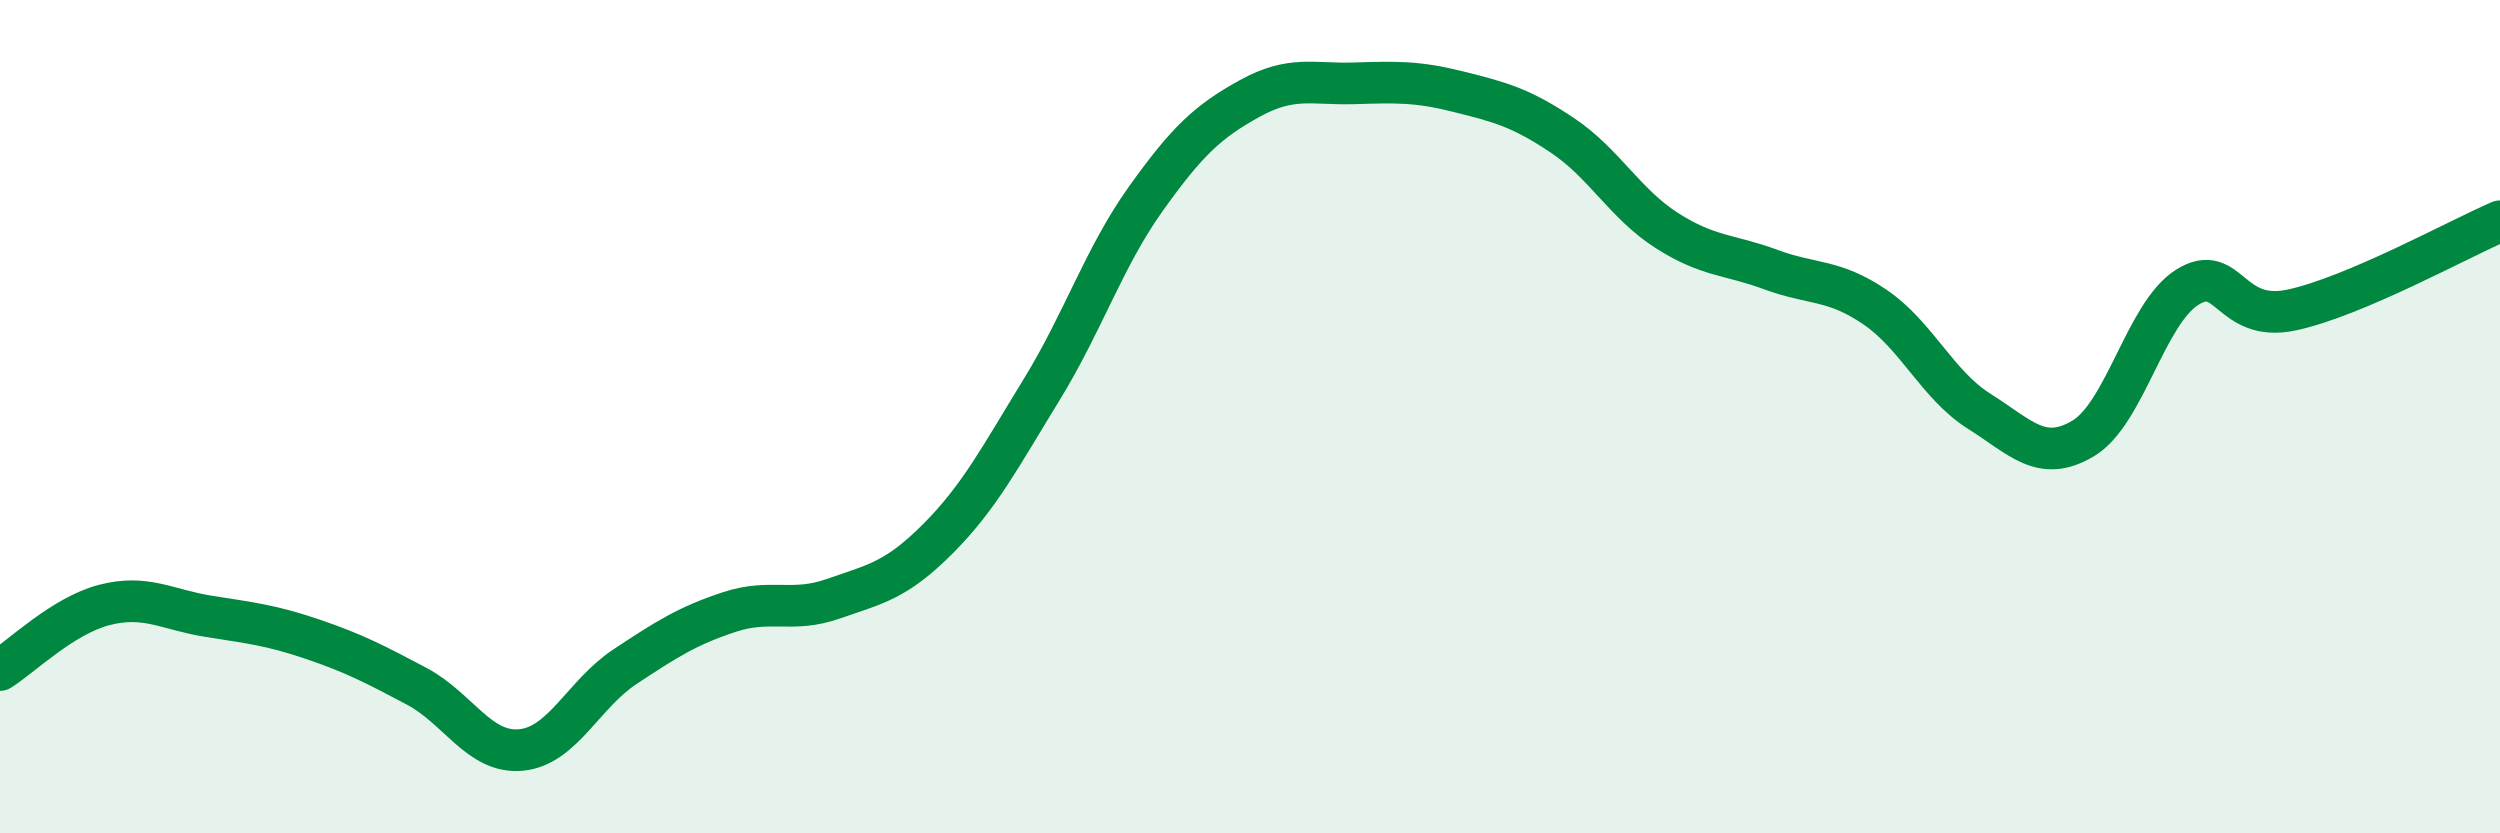 
    <svg width="60" height="20" viewBox="0 0 60 20" xmlns="http://www.w3.org/2000/svg">
      <path
        d="M 0,16.08 C 0.5,15.77 1.5,14.78 2.5,14.52 C 3.5,14.26 4,14.63 5,14.79 C 6,14.95 6.5,15 7.5,15.34 C 8.5,15.68 9,15.94 10,16.47 C 11,17 11.5,18.09 12.5,18 C 13.5,17.91 14,16.66 15,16 C 16,15.34 16.5,15.02 17.5,14.69 C 18.5,14.36 19,14.72 20,14.37 C 21,14.02 21.5,13.94 22.5,12.94 C 23.5,11.94 24,10.98 25,9.35 C 26,7.72 26.5,6.17 27.5,4.77 C 28.5,3.37 29,2.91 30,2.36 C 31,1.81 31.5,2.03 32.5,2 C 33.5,1.97 34,1.95 35,2.2 C 36,2.45 36.5,2.58 37.5,3.25 C 38.5,3.92 39,4.89 40,5.53 C 41,6.17 41.5,6.1 42.5,6.47 C 43.5,6.84 44,6.69 45,7.37 C 46,8.05 46.5,9.24 47.5,9.87 C 48.5,10.5 49,11.12 50,10.52 C 51,9.92 51.5,7.51 52.5,6.89 C 53.5,6.27 53.5,7.76 55,7.44 C 56.5,7.12 59,5.74 60,5.31L60 20L0 20Z"
        fill="#008740"
        opacity="0.1"
        stroke-linecap="round"
        stroke-linejoin="round"
      />
      <path
        d="M 0,16.08 C 0.5,15.77 1.5,14.78 2.5,14.52 C 3.5,14.26 4,14.63 5,14.79 C 6,14.95 6.5,15 7.5,15.34 C 8.5,15.68 9,15.94 10,16.47 C 11,17 11.5,18.09 12.5,18 C 13.5,17.91 14,16.66 15,16 C 16,15.34 16.5,15.02 17.5,14.69 C 18.5,14.36 19,14.72 20,14.37 C 21,14.02 21.5,13.94 22.5,12.94 C 23.5,11.94 24,10.98 25,9.35 C 26,7.72 26.5,6.17 27.5,4.77 C 28.5,3.37 29,2.91 30,2.36 C 31,1.81 31.5,2.03 32.5,2 C 33.5,1.97 34,1.95 35,2.2 C 36,2.45 36.5,2.58 37.5,3.25 C 38.5,3.92 39,4.89 40,5.53 C 41,6.17 41.5,6.1 42.5,6.47 C 43.5,6.84 44,6.69 45,7.37 C 46,8.05 46.5,9.24 47.5,9.87 C 48.5,10.5 49,11.12 50,10.52 C 51,9.92 51.5,7.51 52.5,6.89 C 53.5,6.27 53.5,7.76 55,7.44 C 56.5,7.12 59,5.74 60,5.31"
        stroke="#008740"
        stroke-width="1"
        fill="none"
        stroke-linecap="round"
        stroke-linejoin="round"
      />
    </svg>
  
